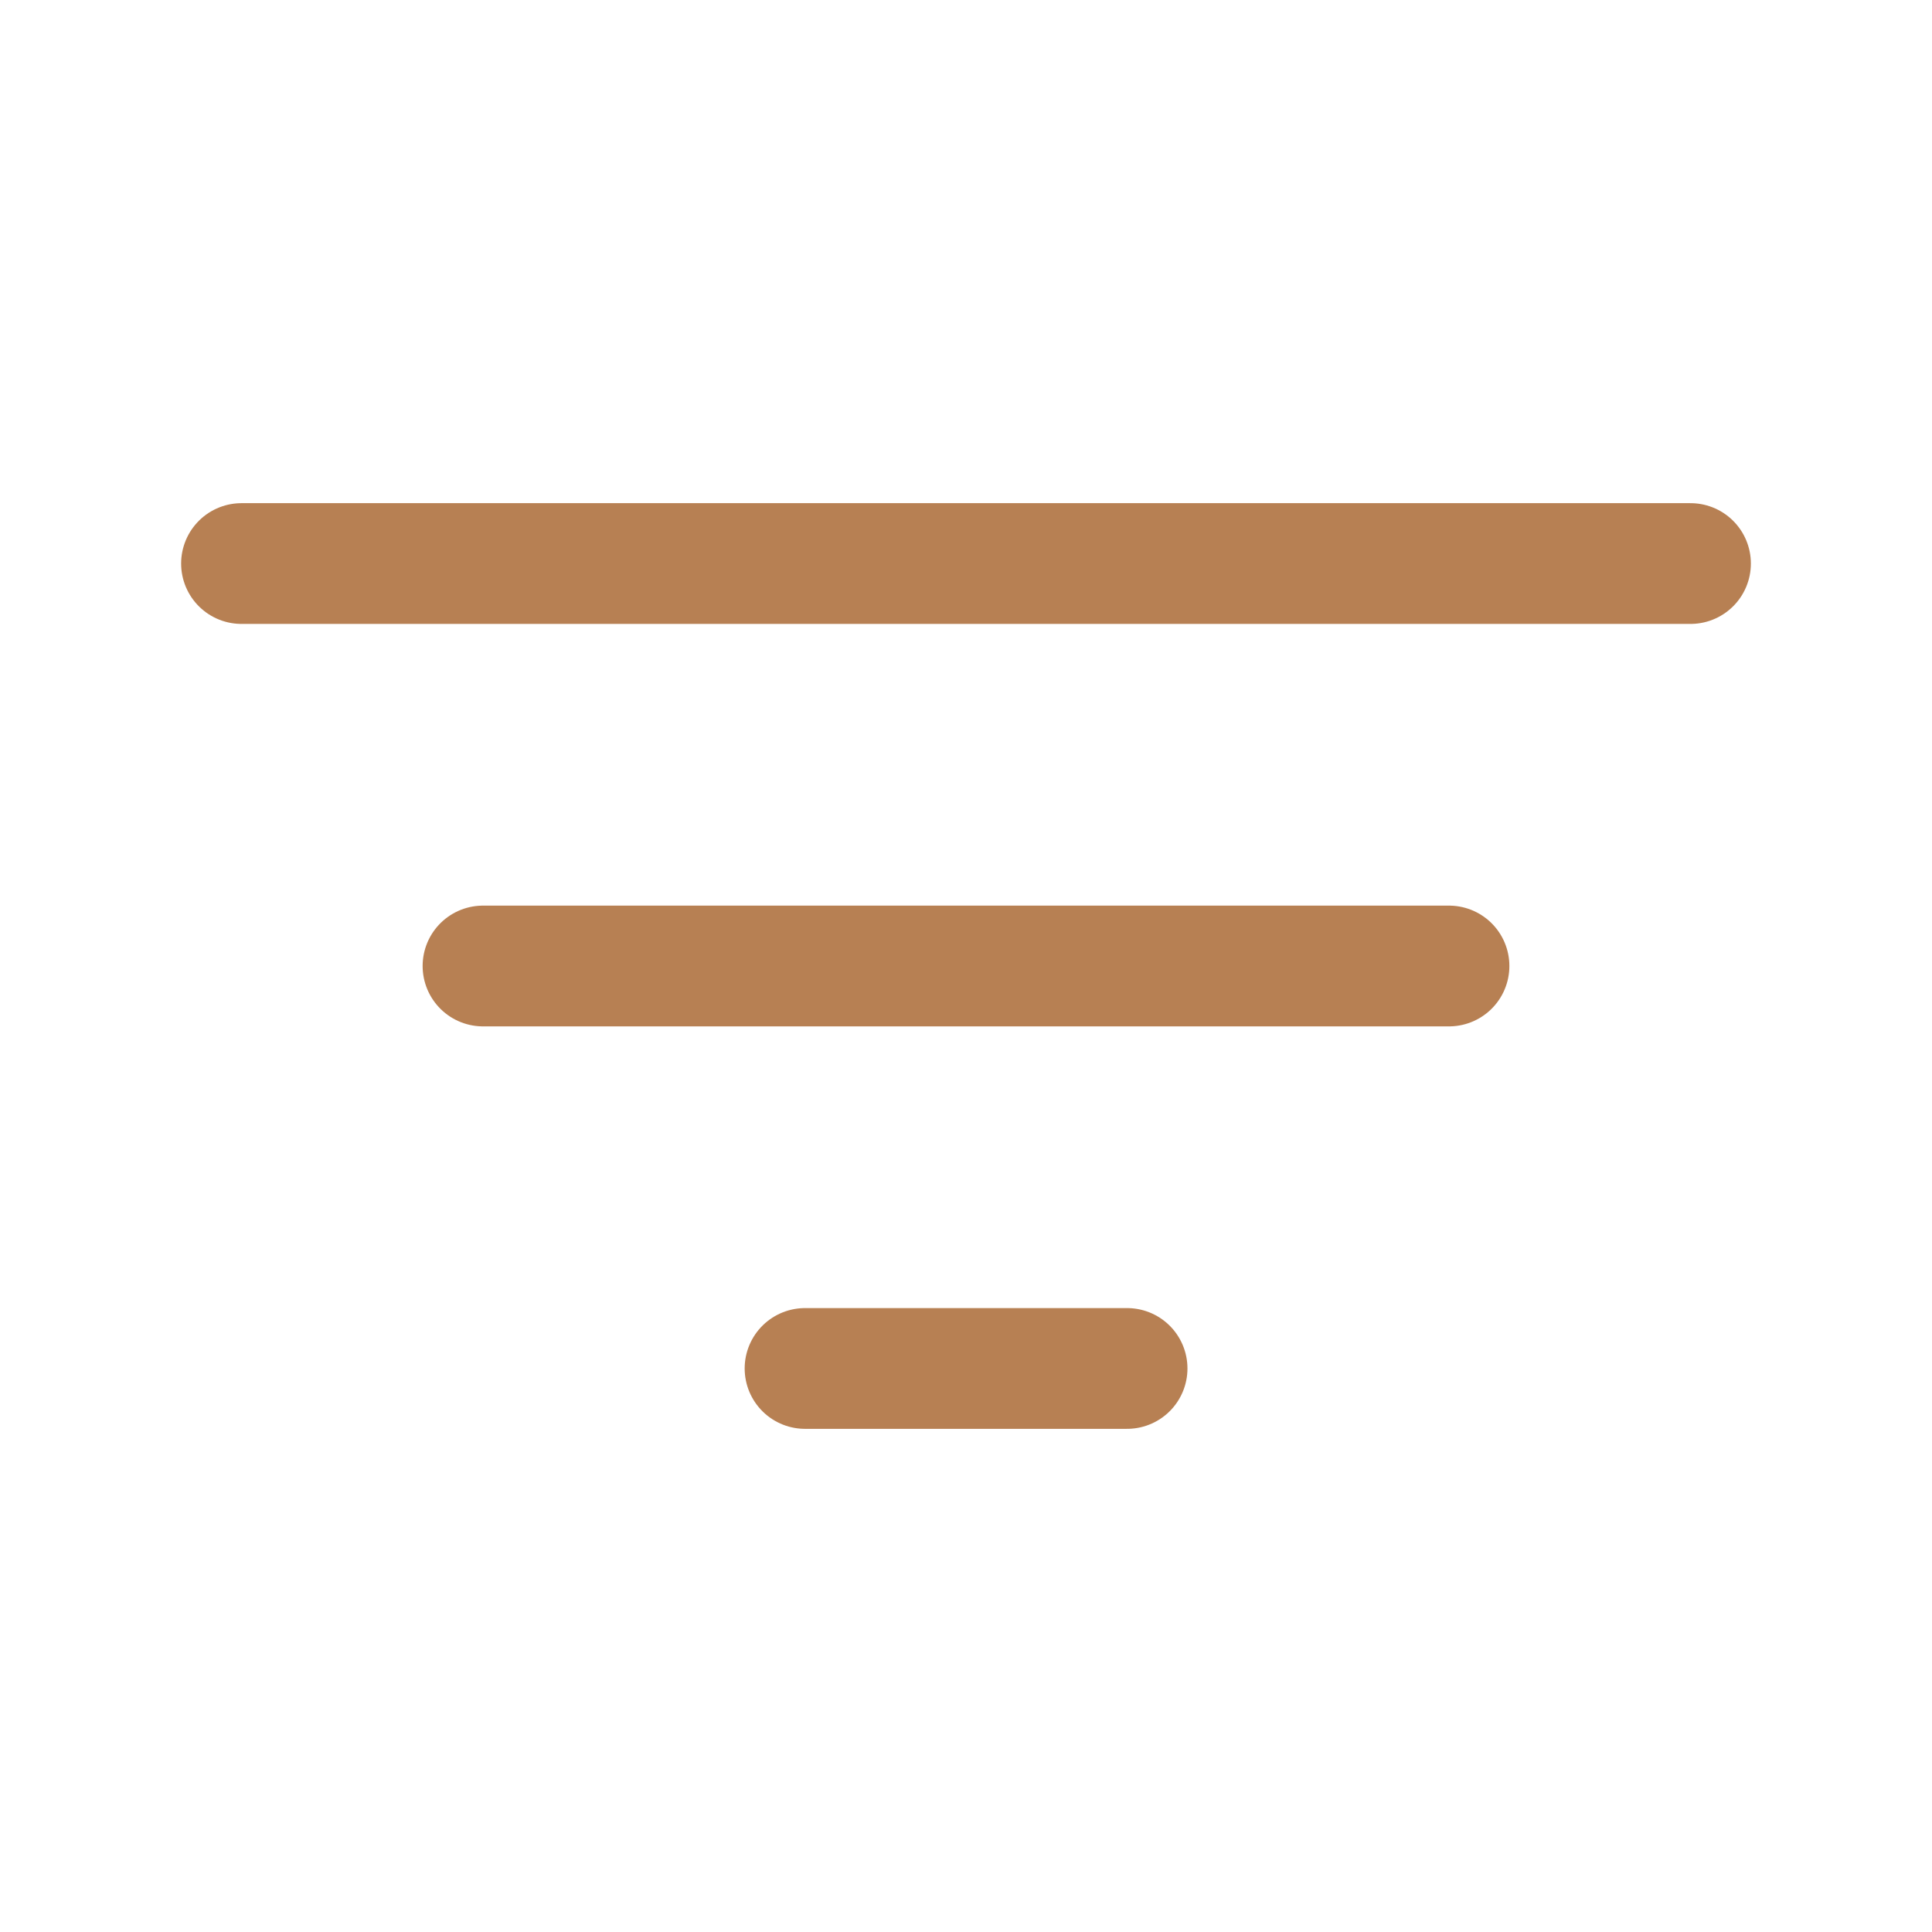 <svg width="16" height="16" viewBox="0 0 16 16" fill="none" xmlns="http://www.w3.org/2000/svg">
<path d="M2 4.667H14" stroke="#B78053" stroke-linecap="round"/>
<path d="M4 8H12" stroke="#B78053" stroke-linecap="round"/>
<path d="M6.667 11.333H9.334" stroke="#B78053" stroke-linecap="round"/>
</svg>
